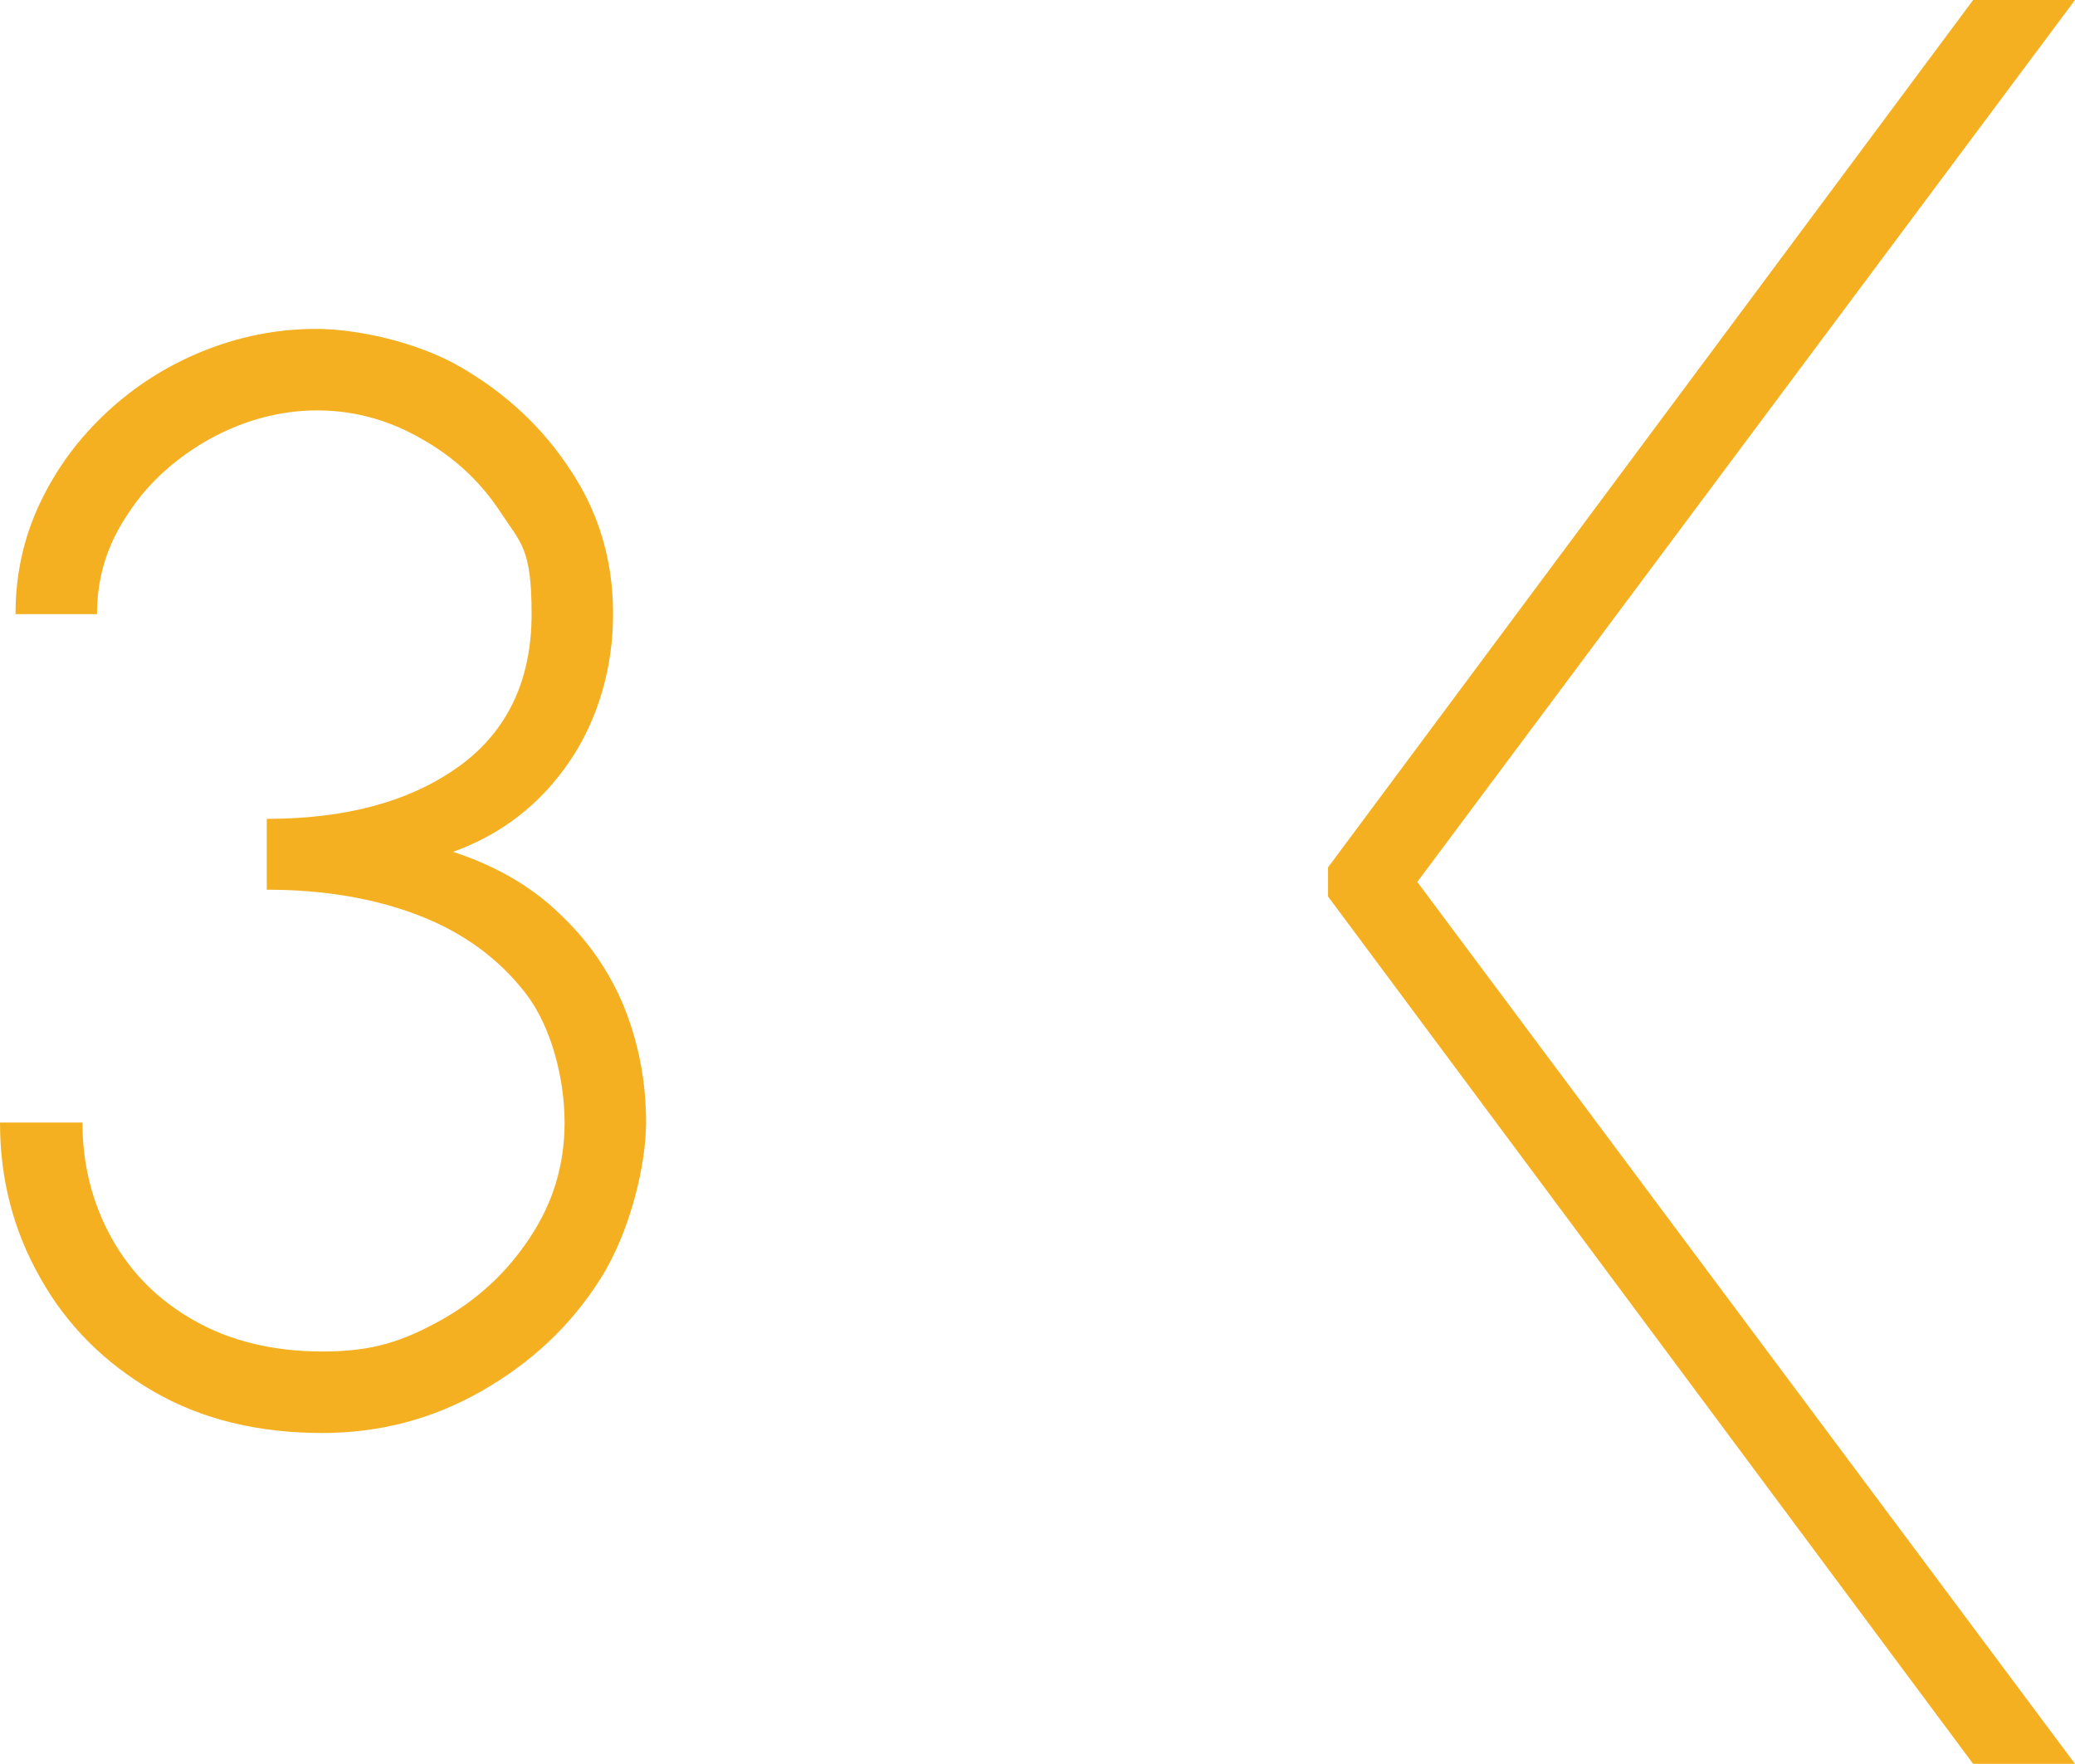 <?xml version="1.0" encoding="UTF-8"?> <svg xmlns="http://www.w3.org/2000/svg" id="Layer_1" version="1.1" viewBox="0 0 213.9 181.8"><defs><style> .st0 { fill: none; } .st1 { fill: #f4b020; } </style></defs><g id="Layer_11" data-name="Layer_1"><g><path class="st1" d="M33.3,147.7c-6.7,0-12.5-1.4-17.5-4.3-5-2.9-8.9-6.8-11.6-11.6C1.4,126.9,0,121.6,0,115.7h8.5c0,4.3,1,8.3,3,11.9,2,3.6,4.8,6.4,8.5,8.5s8.1,3.2,13.3,3.2,8.3-1.1,12.1-3.2c3.8-2.1,6.9-5,9.2-8.5,2.4-3.6,3.6-7.5,3.6-11.9s-1.3-9.8-4-13.3-6.3-6.2-10.9-8-9.9-2.7-15.8-2.7v-7.3c8.2,0,14.8-1.8,19.8-5.4s7.5-8.9,7.5-15.7-1.1-7.3-3.2-10.5c-2.1-3.2-4.8-5.7-8.2-7.6-3.3-1.9-6.9-2.9-10.7-2.9s-7.5,1-11,2.9c-3.4,1.9-6.3,4.4-8.4,7.6-2.2,3.2-3.3,6.6-3.3,10.5H1.6c0-4,.8-7.8,2.5-11.4,1.7-3.6,4-6.7,6.9-9.4s6.2-4.8,9.9-6.3c3.7-1.5,7.6-2.3,11.7-2.3s10.4,1.3,15,4,8.4,6.2,11.3,10.7c2.9,4.4,4.3,9.3,4.3,14.7s-1.5,10.8-4.5,15.2c-3,4.4-7,7.5-12,9.3,4.3,1.4,8,3.5,10.9,6.3,3,2.8,5.2,6,6.7,9.6,1.5,3.7,2.3,7.7,2.3,12s-1.6,11.2-4.7,16.1c-3.1,4.9-7.2,8.7-12.3,11.6-5.1,2.9-10.5,4.3-16.5,4.3h.2Z"></path><polygon class="st1" points="213.9 0 203.4 0 136.9 89.4 136.9 92.4 203.4 181.8 213.9 181.8 146.1 90.9 213.9 0"></polygon></g><rect class="st0" width="213.9" height="181.8"></rect></g></svg> 